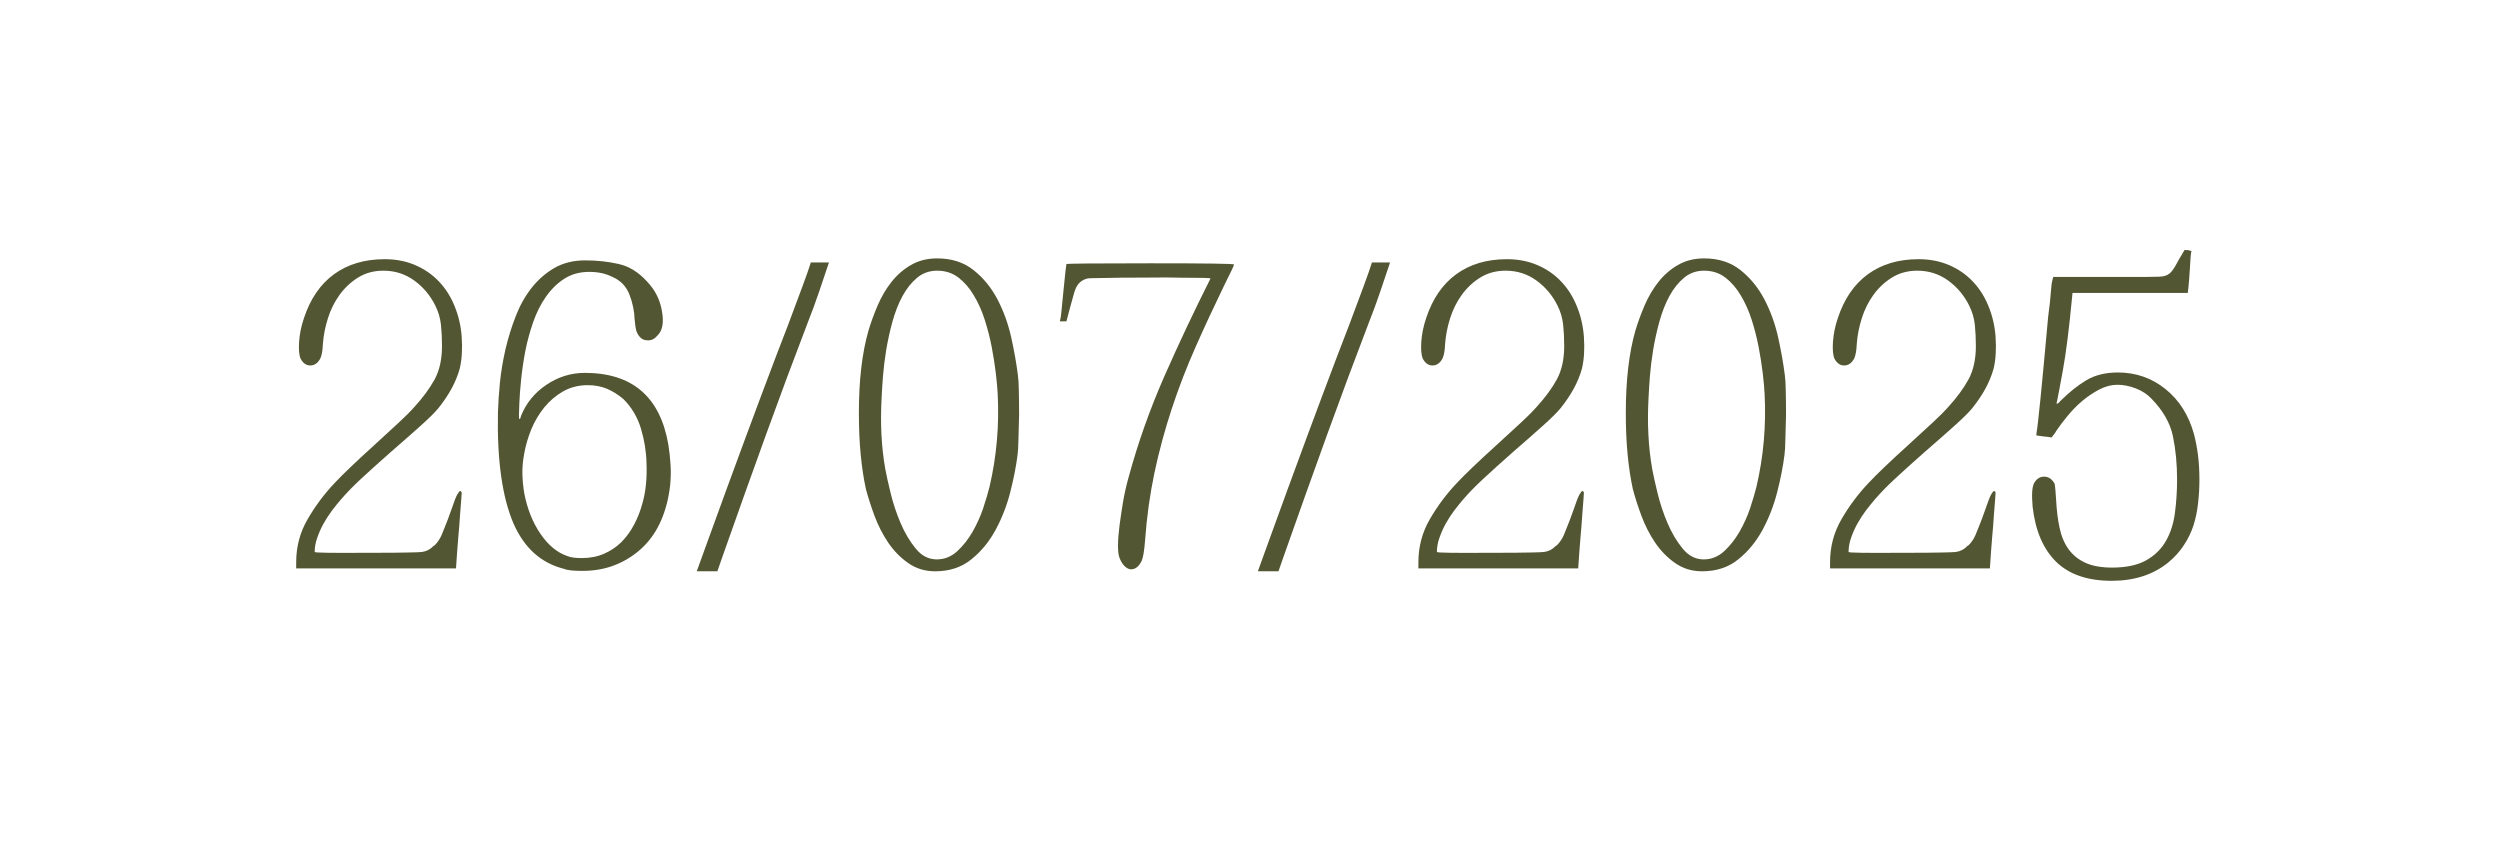 <?xml version="1.0" encoding="UTF-8"?> <svg xmlns="http://www.w3.org/2000/svg" xmlns:xlink="http://www.w3.org/1999/xlink" width="394" zoomAndPan="magnify" viewBox="0 0 295.5 101.25" height="135" preserveAspectRatio="xMidYMid meet" version="1.2"><defs></defs><g id="268b71a1a6"><g style="fill:#535632;fill-opacity:1;"><g transform="translate(32.478, 63.683)"><path style="stroke:none" d="M 22.094 -23.891 C 22.195 -22.43 22.117 -21.164 21.859 -20.094 C 21.629 -19.289 21.312 -18.516 20.906 -17.766 C 20.5 -17.016 19.973 -16.234 19.328 -15.422 C 18.93 -14.941 18.266 -14.281 17.328 -13.438 C 16.391 -12.594 15.172 -11.52 13.672 -10.219 C 12.242 -8.957 11.078 -7.906 10.172 -7.062 C 9.266 -6.219 8.488 -5.422 7.844 -4.672 C 7.508 -4.285 7.156 -3.848 6.781 -3.359 C 6.414 -2.867 6.078 -2.348 5.766 -1.797 C 5.461 -1.242 5.211 -0.68 5.016 -0.109 C 4.816 0.453 4.719 1.008 4.719 1.562 C 4.719 1.656 6.828 1.688 11.047 1.656 L 12.016 1.656 C 13.547 1.656 14.75 1.645 15.625 1.625 C 16.5 1.613 17.082 1.594 17.375 1.562 C 17.926 1.488 18.379 1.258 18.734 0.875 C 18.805 0.812 18.859 0.781 18.891 0.781 C 19.242 0.426 19.52 0.02 19.719 -0.438 C 19.812 -0.664 19.953 -1.016 20.141 -1.484 C 20.336 -1.953 20.566 -2.562 20.828 -3.312 C 21.18 -4.352 21.43 -5 21.578 -5.25 C 21.734 -5.508 21.844 -5.641 21.906 -5.641 C 22 -5.641 22.062 -5.578 22.094 -5.453 C 22.094 -5.391 22.078 -5.141 22.047 -4.703 C 22.016 -4.266 21.969 -3.672 21.906 -2.922 C 21.844 -1.91 21.773 -1.039 21.703 -0.312 C 21.641 0.414 21.594 1.004 21.562 1.453 L 21.422 3.5 L 2.531 3.5 L 2.531 2.781 C 2.531 0.926 2.984 -0.773 3.891 -2.328 C 4.797 -3.891 5.867 -5.32 7.109 -6.625 C 7.555 -7.102 8.16 -7.707 8.922 -8.438 C 9.691 -9.176 10.629 -10.047 11.734 -11.047 C 12.867 -12.086 13.832 -12.973 14.625 -13.703 C 15.414 -14.43 16.039 -15.055 16.5 -15.578 C 17.508 -16.68 18.305 -17.766 18.891 -18.828 C 19.473 -19.898 19.766 -21.219 19.766 -22.781 C 19.766 -23.688 19.723 -24.531 19.641 -25.312 C 19.555 -26.094 19.336 -26.836 18.984 -27.547 C 18.398 -28.742 17.57 -29.734 16.5 -30.516 C 15.426 -31.297 14.207 -31.688 12.844 -31.688 C 11.707 -31.688 10.707 -31.414 9.844 -30.875 C 8.988 -30.344 8.258 -29.66 7.656 -28.828 C 7.062 -28.004 6.602 -27.082 6.281 -26.062 C 5.957 -25.039 5.758 -24.023 5.688 -23.016 C 5.656 -22.273 5.562 -21.723 5.406 -21.359 C 5.113 -20.773 4.707 -20.484 4.188 -20.484 C 3.727 -20.484 3.352 -20.742 3.062 -21.266 C 2.875 -21.691 2.812 -22.363 2.875 -23.281 C 2.938 -24.207 3.129 -25.145 3.453 -26.094 C 4.203 -28.363 5.383 -30.086 7 -31.266 C 8.625 -32.453 10.625 -33.047 13 -33.047 C 14.32 -33.047 15.523 -32.812 16.609 -32.344 C 17.703 -31.875 18.641 -31.223 19.422 -30.391 C 20.203 -29.566 20.816 -28.594 21.266 -27.469 C 21.723 -26.352 22 -25.16 22.094 -23.891 Z M 22.094 -23.891 "></path></g></g><g style="fill:#535632;fill-opacity:1;"><g transform="translate(56.808, 63.683)"><path style="stroke:none" d="M 12.359 -32.906 C 13.754 -32.906 15.066 -32.766 16.297 -32.484 C 17.535 -32.211 18.656 -31.523 19.656 -30.422 C 20.602 -29.441 21.191 -28.289 21.422 -26.969 C 21.68 -25.602 21.516 -24.629 20.922 -24.047 C 20.598 -23.648 20.227 -23.453 19.812 -23.453 C 19.457 -23.453 19.18 -23.535 18.984 -23.703 C 18.785 -23.867 18.629 -24.07 18.516 -24.312 C 18.398 -24.551 18.328 -24.816 18.297 -25.109 C 18.266 -25.398 18.234 -25.676 18.203 -25.938 C 18.172 -26.914 17.969 -27.891 17.594 -28.859 C 17.219 -29.836 16.547 -30.535 15.578 -30.953 C 14.797 -31.348 13.883 -31.547 12.844 -31.547 C 11.707 -31.547 10.723 -31.273 9.891 -30.734 C 9.066 -30.203 8.348 -29.5 7.734 -28.625 C 7.117 -27.75 6.613 -26.75 6.219 -25.625 C 5.832 -24.508 5.523 -23.383 5.297 -22.25 C 5.078 -21.113 4.91 -19.992 4.797 -18.891 C 4.68 -17.785 4.609 -16.828 4.578 -16.016 C 4.516 -14.773 4.516 -14.156 4.578 -14.156 C 4.672 -14.156 4.734 -14.27 4.766 -14.5 C 5.379 -16.031 6.383 -17.266 7.781 -18.203 C 9.176 -19.141 10.688 -19.609 12.312 -19.609 C 17.926 -19.609 21.219 -16.785 22.188 -11.141 C 22.32 -10.328 22.41 -9.516 22.453 -8.703 C 22.504 -7.898 22.484 -7.078 22.391 -6.234 C 22.223 -4.773 21.875 -3.426 21.344 -2.188 C 20.812 -0.957 20.098 0.094 19.203 0.969 C 18.305 1.844 17.258 2.531 16.062 3.031 C 14.863 3.539 13.516 3.797 12.016 3.797 C 11.598 3.797 11.191 3.781 10.797 3.75 C 10.41 3.719 10.086 3.648 9.828 3.547 C 7.141 2.867 5.16 1.086 3.891 -1.797 C 2.555 -4.91 1.941 -9.273 2.047 -14.891 C 2.078 -15.961 2.156 -17.145 2.281 -18.438 C 2.414 -19.738 2.633 -21.055 2.938 -22.391 C 3.25 -23.723 3.648 -25.02 4.141 -26.281 C 4.629 -27.551 5.254 -28.672 6.016 -29.641 C 6.773 -30.609 7.672 -31.395 8.703 -32 C 9.742 -32.602 10.961 -32.906 12.359 -32.906 Z M 12.656 -18.156 C 11.582 -18.156 10.613 -17.91 9.75 -17.422 C 8.895 -16.93 8.148 -16.297 7.516 -15.516 C 6.891 -14.742 6.379 -13.879 5.984 -12.922 C 5.598 -11.961 5.32 -11.016 5.156 -10.078 C 5 -9.266 4.926 -8.469 4.938 -7.688 C 4.957 -6.906 5.031 -6.145 5.156 -5.406 C 5.508 -3.551 6.148 -1.941 7.078 -0.578 C 8.004 0.773 9.066 1.648 10.266 2.047 C 10.492 2.141 10.754 2.203 11.047 2.234 C 11.336 2.266 11.645 2.281 11.969 2.281 C 12.945 2.281 13.82 2.109 14.594 1.766 C 15.375 1.43 16.055 0.973 16.641 0.391 C 17.223 -0.191 17.723 -0.879 18.141 -1.672 C 18.566 -2.473 18.895 -3.312 19.125 -4.188 C 19.52 -5.551 19.68 -7.141 19.609 -8.953 C 19.578 -10.316 19.359 -11.672 18.953 -13.016 C 18.547 -14.367 17.859 -15.531 16.891 -16.5 C 16.242 -17.051 15.586 -17.461 14.922 -17.734 C 14.254 -18.016 13.5 -18.156 12.656 -18.156 Z M 12.656 -18.156 "></path></g></g><g style="fill:#535632;fill-opacity:1;"><g transform="translate(81.137, 63.683)"><path style="stroke:none" d="M 16.844 -32.656 C 16.488 -31.613 16.109 -30.484 15.703 -29.266 C 15.297 -28.055 14.816 -26.754 14.266 -25.359 C 12.672 -21.203 11.047 -16.836 9.391 -12.266 C 7.734 -7.691 6.031 -2.922 4.281 2.047 L 3.656 3.844 L 1.219 3.844 C 1.375 3.426 1.742 2.406 2.328 0.781 C 2.922 -0.844 3.719 -3.035 4.719 -5.797 C 6.312 -10.141 7.707 -13.91 8.906 -17.109 C 10.102 -20.305 11.125 -22.988 11.969 -25.156 C 12.625 -26.883 13.191 -28.406 13.672 -29.719 C 14.16 -31.031 14.504 -32.008 14.703 -32.656 Z M 16.844 -32.656 "></path></g></g><g style="fill:#535632;fill-opacity:1;"><g transform="translate(98.801, 63.683)"><path style="stroke:none" d="M 11.969 -33.141 C 13.688 -33.141 15.125 -32.676 16.281 -31.75 C 17.438 -30.832 18.379 -29.676 19.109 -28.281 C 19.836 -26.883 20.379 -25.379 20.734 -23.766 C 21.086 -22.16 21.348 -20.68 21.516 -19.328 C 21.578 -18.898 21.613 -18.289 21.625 -17.5 C 21.645 -16.707 21.656 -15.742 21.656 -14.609 C 21.625 -13.461 21.598 -12.492 21.578 -11.703 C 21.566 -10.91 21.531 -10.301 21.469 -9.875 C 21.301 -8.551 21.016 -7.094 20.609 -5.5 C 20.203 -3.906 19.617 -2.41 18.859 -1.016 C 18.098 0.379 17.141 1.535 15.984 2.453 C 14.836 3.379 13.422 3.844 11.734 3.844 C 10.523 3.844 9.457 3.516 8.531 2.859 C 7.613 2.211 6.828 1.406 6.172 0.438 C 5.523 -0.531 4.988 -1.582 4.562 -2.719 C 4.145 -3.852 3.805 -4.91 3.547 -5.891 C 3.285 -7.086 3.082 -8.426 2.938 -9.906 C 2.789 -11.383 2.719 -13.047 2.719 -14.891 C 2.719 -18.723 3.094 -21.953 3.844 -24.578 C 4.133 -25.555 4.5 -26.555 4.938 -27.578 C 5.375 -28.598 5.914 -29.52 6.562 -30.344 C 7.219 -31.176 7.988 -31.848 8.875 -32.359 C 9.77 -32.879 10.801 -33.141 11.969 -33.141 Z M 11.969 -31.688 C 11.062 -31.688 10.273 -31.41 9.609 -30.859 C 8.941 -30.305 8.363 -29.582 7.875 -28.688 C 7.395 -27.801 7 -26.797 6.688 -25.672 C 6.383 -24.555 6.141 -23.445 5.953 -22.344 C 5.773 -21.238 5.645 -20.18 5.562 -19.172 C 5.488 -18.172 5.438 -17.328 5.406 -16.641 C 5.238 -13.629 5.383 -10.82 5.844 -8.219 C 5.969 -7.539 6.176 -6.602 6.469 -5.406 C 6.758 -4.207 7.148 -3.031 7.641 -1.875 C 8.129 -0.719 8.723 0.285 9.422 1.141 C 10.117 2.004 10.953 2.438 11.922 2.438 C 12.828 2.438 13.629 2.117 14.328 1.484 C 15.023 0.848 15.633 0.078 16.156 -0.828 C 16.676 -1.734 17.098 -2.672 17.422 -3.641 C 17.742 -4.617 17.988 -5.445 18.156 -6.125 C 19 -9.727 19.32 -13.395 19.125 -17.125 C 19.094 -17.781 19.02 -18.594 18.906 -19.562 C 18.789 -20.539 18.629 -21.57 18.422 -22.656 C 18.211 -23.738 17.938 -24.816 17.594 -25.891 C 17.25 -26.961 16.816 -27.926 16.297 -28.781 C 15.785 -29.645 15.18 -30.344 14.484 -30.875 C 13.785 -31.414 12.945 -31.688 11.969 -31.688 Z M 11.969 -31.688 "></path></g></g><g style="fill:#535632;fill-opacity:1;"><g transform="translate(123.13, 63.683)"><path style="stroke:none" d="M 2.922 -32.469 C 2.984 -32.531 6.289 -32.562 12.844 -32.562 C 19.438 -32.562 22.734 -32.516 22.734 -32.422 C 22.734 -32.316 22.359 -31.52 21.609 -30.031 C 20.41 -27.562 19.273 -25.117 18.203 -22.703 C 17.129 -20.285 16.188 -17.844 15.375 -15.375 C 14.562 -12.914 13.879 -10.395 13.328 -7.812 C 12.785 -5.227 12.414 -2.562 12.219 0.188 C 12.125 1.395 11.992 2.191 11.828 2.578 C 11.504 3.266 11.082 3.609 10.562 3.609 C 10.301 3.609 10.039 3.477 9.781 3.219 C 9.52 2.957 9.312 2.598 9.156 2.141 C 8.957 1.461 8.973 0.211 9.203 -1.609 C 9.328 -2.547 9.469 -3.484 9.625 -4.422 C 9.789 -5.367 10.004 -6.312 10.266 -7.25 C 11.367 -11.312 12.785 -15.312 14.516 -19.25 C 16.254 -23.188 18.066 -27.023 19.953 -30.766 C 19.953 -30.828 18.785 -30.859 16.453 -30.859 C 15.316 -30.891 14.156 -30.895 12.969 -30.875 C 11.781 -30.863 10.57 -30.859 9.344 -30.859 C 8.113 -30.828 7.172 -30.812 6.516 -30.812 C 5.867 -30.812 5.5 -30.797 5.406 -30.766 C 4.719 -30.598 4.242 -30.176 3.984 -29.5 C 3.922 -29.363 3.844 -29.117 3.75 -28.766 C 3.656 -28.41 3.523 -27.941 3.359 -27.359 L 2.922 -25.703 L 2.141 -25.703 L 2.234 -26.094 C 2.266 -26.25 2.305 -26.602 2.359 -27.156 C 2.41 -27.707 2.484 -28.453 2.578 -29.391 C 2.773 -31.367 2.891 -32.395 2.922 -32.469 Z M 2.922 -32.469 "></path></g></g><g style="fill:#535632;fill-opacity:1;"><g transform="translate(147.46, 63.683)"><path style="stroke:none" d="M 16.844 -32.656 C 16.488 -31.613 16.109 -30.484 15.703 -29.266 C 15.297 -28.055 14.816 -26.754 14.266 -25.359 C 12.672 -21.203 11.047 -16.836 9.391 -12.266 C 7.734 -7.691 6.031 -2.922 4.281 2.047 L 3.656 3.844 L 1.219 3.844 C 1.375 3.426 1.742 2.406 2.328 0.781 C 2.922 -0.844 3.719 -3.035 4.719 -5.797 C 6.312 -10.141 7.707 -13.91 8.906 -17.109 C 10.102 -20.305 11.125 -22.988 11.969 -25.156 C 12.625 -26.883 13.191 -28.406 13.672 -29.719 C 14.16 -31.031 14.504 -32.008 14.703 -32.656 Z M 16.844 -32.656 "></path></g></g><g style="fill:#535632;fill-opacity:1;"><g transform="translate(165.123, 63.683)"><path style="stroke:none" d="M 22.094 -23.891 C 22.195 -22.43 22.117 -21.164 21.859 -20.094 C 21.629 -19.289 21.312 -18.516 20.906 -17.766 C 20.5 -17.016 19.973 -16.234 19.328 -15.422 C 18.93 -14.941 18.266 -14.281 17.328 -13.438 C 16.391 -12.594 15.172 -11.52 13.672 -10.219 C 12.242 -8.957 11.078 -7.906 10.172 -7.062 C 9.266 -6.219 8.488 -5.422 7.844 -4.672 C 7.508 -4.285 7.156 -3.848 6.781 -3.359 C 6.414 -2.867 6.078 -2.348 5.766 -1.797 C 5.461 -1.242 5.211 -0.68 5.016 -0.109 C 4.816 0.453 4.719 1.008 4.719 1.562 C 4.719 1.656 6.828 1.688 11.047 1.656 L 12.016 1.656 C 13.547 1.656 14.75 1.645 15.625 1.625 C 16.5 1.613 17.082 1.594 17.375 1.562 C 17.926 1.488 18.379 1.258 18.734 0.875 C 18.805 0.812 18.859 0.781 18.891 0.781 C 19.242 0.426 19.52 0.02 19.719 -0.438 C 19.812 -0.664 19.953 -1.016 20.141 -1.484 C 20.336 -1.953 20.566 -2.562 20.828 -3.312 C 21.18 -4.352 21.43 -5 21.578 -5.25 C 21.734 -5.508 21.844 -5.641 21.906 -5.641 C 22 -5.641 22.062 -5.578 22.094 -5.453 C 22.094 -5.391 22.078 -5.141 22.047 -4.703 C 22.016 -4.266 21.969 -3.672 21.906 -2.922 C 21.844 -1.91 21.773 -1.039 21.703 -0.312 C 21.641 0.414 21.594 1.004 21.562 1.453 L 21.422 3.5 L 2.531 3.5 L 2.531 2.781 C 2.531 0.926 2.984 -0.773 3.891 -2.328 C 4.797 -3.891 5.867 -5.32 7.109 -6.625 C 7.555 -7.102 8.16 -7.707 8.922 -8.438 C 9.691 -9.176 10.629 -10.047 11.734 -11.047 C 12.867 -12.086 13.832 -12.973 14.625 -13.703 C 15.414 -14.43 16.039 -15.055 16.5 -15.578 C 17.508 -16.68 18.305 -17.766 18.891 -18.828 C 19.473 -19.898 19.766 -21.219 19.766 -22.781 C 19.766 -23.688 19.723 -24.531 19.641 -25.312 C 19.555 -26.094 19.336 -26.836 18.984 -27.547 C 18.398 -28.742 17.57 -29.734 16.5 -30.516 C 15.426 -31.297 14.207 -31.688 12.844 -31.688 C 11.707 -31.688 10.707 -31.414 9.844 -30.875 C 8.988 -30.344 8.258 -29.66 7.656 -28.828 C 7.062 -28.004 6.602 -27.082 6.281 -26.062 C 5.957 -25.039 5.758 -24.023 5.688 -23.016 C 5.656 -22.273 5.562 -21.723 5.406 -21.359 C 5.113 -20.773 4.707 -20.484 4.188 -20.484 C 3.727 -20.484 3.352 -20.742 3.062 -21.266 C 2.875 -21.691 2.812 -22.363 2.875 -23.281 C 2.938 -24.207 3.129 -25.145 3.453 -26.094 C 4.203 -28.363 5.383 -30.086 7 -31.266 C 8.625 -32.453 10.625 -33.047 13 -33.047 C 14.32 -33.047 15.523 -32.812 16.609 -32.344 C 17.703 -31.875 18.641 -31.223 19.422 -30.391 C 20.203 -29.566 20.816 -28.594 21.266 -27.469 C 21.723 -26.352 22 -25.16 22.094 -23.891 Z M 22.094 -23.891 "></path></g></g><g style="fill:#535632;fill-opacity:1;"><g transform="translate(189.452, 63.683)"><path style="stroke:none" d="M 11.969 -33.141 C 13.688 -33.141 15.125 -32.676 16.281 -31.75 C 17.438 -30.832 18.379 -29.676 19.109 -28.281 C 19.836 -26.883 20.379 -25.379 20.734 -23.766 C 21.086 -22.16 21.348 -20.68 21.516 -19.328 C 21.578 -18.898 21.613 -18.289 21.625 -17.5 C 21.645 -16.707 21.656 -15.742 21.656 -14.609 C 21.625 -13.461 21.598 -12.492 21.578 -11.703 C 21.566 -10.91 21.531 -10.301 21.469 -9.875 C 21.301 -8.551 21.016 -7.094 20.609 -5.5 C 20.203 -3.906 19.617 -2.41 18.859 -1.016 C 18.098 0.379 17.141 1.535 15.984 2.453 C 14.836 3.379 13.422 3.844 11.734 3.844 C 10.523 3.844 9.457 3.516 8.531 2.859 C 7.613 2.211 6.828 1.406 6.172 0.438 C 5.523 -0.531 4.988 -1.582 4.562 -2.719 C 4.145 -3.852 3.805 -4.91 3.547 -5.891 C 3.285 -7.086 3.082 -8.426 2.938 -9.906 C 2.789 -11.383 2.719 -13.047 2.719 -14.891 C 2.719 -18.723 3.094 -21.953 3.844 -24.578 C 4.133 -25.555 4.5 -26.555 4.938 -27.578 C 5.375 -28.598 5.914 -29.52 6.562 -30.344 C 7.219 -31.176 7.988 -31.848 8.875 -32.359 C 9.77 -32.879 10.801 -33.141 11.969 -33.141 Z M 11.969 -31.688 C 11.062 -31.688 10.273 -31.41 9.609 -30.859 C 8.941 -30.305 8.363 -29.582 7.875 -28.688 C 7.395 -27.801 7 -26.797 6.688 -25.672 C 6.383 -24.555 6.141 -23.445 5.953 -22.344 C 5.773 -21.238 5.645 -20.18 5.562 -19.172 C 5.488 -18.172 5.438 -17.328 5.406 -16.641 C 5.238 -13.629 5.383 -10.82 5.844 -8.219 C 5.969 -7.539 6.176 -6.602 6.469 -5.406 C 6.758 -4.207 7.148 -3.031 7.641 -1.875 C 8.129 -0.719 8.723 0.285 9.422 1.141 C 10.117 2.004 10.953 2.438 11.922 2.438 C 12.828 2.438 13.629 2.117 14.328 1.484 C 15.023 0.848 15.633 0.078 16.156 -0.828 C 16.676 -1.734 17.098 -2.672 17.422 -3.641 C 17.742 -4.617 17.988 -5.445 18.156 -6.125 C 19 -9.727 19.32 -13.395 19.125 -17.125 C 19.094 -17.781 19.02 -18.594 18.906 -19.562 C 18.789 -20.539 18.629 -21.57 18.422 -22.656 C 18.211 -23.738 17.938 -24.816 17.594 -25.891 C 17.25 -26.961 16.816 -27.926 16.297 -28.781 C 15.785 -29.645 15.18 -30.344 14.484 -30.875 C 13.785 -31.414 12.945 -31.688 11.969 -31.688 Z M 11.969 -31.688 "></path></g></g><g style="fill:#535632;fill-opacity:1;"><g transform="translate(213.782, 63.683)"><path style="stroke:none" d="M 22.094 -23.891 C 22.195 -22.43 22.117 -21.164 21.859 -20.094 C 21.629 -19.289 21.312 -18.516 20.906 -17.766 C 20.5 -17.016 19.973 -16.234 19.328 -15.422 C 18.93 -14.941 18.266 -14.281 17.328 -13.438 C 16.391 -12.594 15.172 -11.52 13.672 -10.219 C 12.242 -8.957 11.078 -7.906 10.172 -7.062 C 9.266 -6.219 8.488 -5.422 7.844 -4.672 C 7.508 -4.285 7.156 -3.848 6.781 -3.359 C 6.414 -2.867 6.078 -2.348 5.766 -1.797 C 5.461 -1.242 5.211 -0.68 5.016 -0.109 C 4.816 0.453 4.719 1.008 4.719 1.562 C 4.719 1.656 6.828 1.688 11.047 1.656 L 12.016 1.656 C 13.547 1.656 14.75 1.645 15.625 1.625 C 16.5 1.613 17.082 1.594 17.375 1.562 C 17.926 1.488 18.379 1.258 18.734 0.875 C 18.805 0.812 18.859 0.781 18.891 0.781 C 19.242 0.426 19.52 0.02 19.719 -0.438 C 19.812 -0.664 19.953 -1.016 20.141 -1.484 C 20.336 -1.953 20.566 -2.562 20.828 -3.312 C 21.18 -4.352 21.43 -5 21.578 -5.25 C 21.734 -5.508 21.844 -5.641 21.906 -5.641 C 22 -5.641 22.062 -5.578 22.094 -5.453 C 22.094 -5.391 22.078 -5.141 22.047 -4.703 C 22.016 -4.266 21.969 -3.672 21.906 -2.922 C 21.844 -1.91 21.773 -1.039 21.703 -0.312 C 21.641 0.414 21.594 1.004 21.562 1.453 L 21.422 3.5 L 2.531 3.5 L 2.531 2.781 C 2.531 0.926 2.984 -0.773 3.891 -2.328 C 4.797 -3.891 5.867 -5.32 7.109 -6.625 C 7.555 -7.102 8.16 -7.707 8.922 -8.438 C 9.691 -9.176 10.629 -10.047 11.734 -11.047 C 12.867 -12.086 13.832 -12.973 14.625 -13.703 C 15.414 -14.43 16.039 -15.055 16.5 -15.578 C 17.508 -16.68 18.305 -17.766 18.891 -18.828 C 19.473 -19.898 19.766 -21.219 19.766 -22.781 C 19.766 -23.688 19.723 -24.531 19.641 -25.312 C 19.555 -26.094 19.336 -26.836 18.984 -27.547 C 18.398 -28.742 17.57 -29.734 16.5 -30.516 C 15.426 -31.297 14.207 -31.688 12.844 -31.688 C 11.707 -31.688 10.707 -31.414 9.844 -30.875 C 8.988 -30.344 8.258 -29.66 7.656 -28.828 C 7.062 -28.004 6.602 -27.082 6.281 -26.062 C 5.957 -25.039 5.758 -24.023 5.688 -23.016 C 5.656 -22.273 5.562 -21.723 5.406 -21.359 C 5.113 -20.773 4.707 -20.484 4.188 -20.484 C 3.727 -20.484 3.352 -20.742 3.062 -21.266 C 2.875 -21.691 2.812 -22.363 2.875 -23.281 C 2.938 -24.207 3.129 -25.145 3.453 -26.094 C 4.203 -28.363 5.383 -30.086 7 -31.266 C 8.625 -32.453 10.625 -33.047 13 -33.047 C 14.32 -33.047 15.523 -32.812 16.609 -32.344 C 17.703 -31.875 18.641 -31.223 19.422 -30.391 C 20.203 -29.566 20.816 -28.594 21.266 -27.469 C 21.723 -26.352 22 -25.16 22.094 -23.891 Z M 22.094 -23.891 "></path></g></g><g style="fill:#535632;fill-opacity:1;"><g transform="translate(238.112, 63.683)"><path style="stroke:none" d="M 19.375 -32.906 L 20.094 -34.125 L 20.484 -34.125 C 20.816 -34.051 20.961 -34 20.922 -33.969 C 20.859 -33.906 20.797 -33.242 20.734 -31.984 C 20.703 -31.461 20.672 -31 20.641 -30.594 C 20.609 -30.188 20.578 -29.852 20.547 -29.594 L 20.484 -29.062 L 6.859 -29.062 L 6.812 -28.578 C 6.457 -24.836 6.094 -21.945 5.719 -19.906 C 5.344 -17.863 5.109 -16.629 5.016 -16.203 C 4.953 -16.047 4.953 -15.969 5.016 -15.969 C 5.078 -15.969 5.148 -16.004 5.234 -16.078 C 5.316 -16.16 5.391 -16.238 5.453 -16.312 C 6.453 -17.312 7.461 -18.117 8.484 -18.734 C 9.516 -19.348 10.758 -19.656 12.219 -19.656 C 14.352 -19.656 16.234 -19 17.859 -17.688 C 19.484 -16.375 20.602 -14.598 21.219 -12.359 C 21.414 -11.617 21.57 -10.801 21.688 -9.906 C 21.801 -9.008 21.859 -8.023 21.859 -6.953 C 21.859 -6.047 21.805 -5.141 21.703 -4.234 C 21.609 -3.328 21.43 -2.457 21.172 -1.625 C 20.91 -0.801 20.535 -0.02 20.047 0.719 C 19.566 1.469 18.953 2.156 18.203 2.781 C 16.422 4.238 14.18 4.969 11.484 4.969 C 8.629 4.969 6.438 4.211 4.906 2.703 C 3.383 1.191 2.461 -0.973 2.141 -3.797 C 2.016 -5.254 2.082 -6.195 2.344 -6.625 C 2.633 -7.102 3.02 -7.344 3.5 -7.344 C 3.863 -7.344 4.172 -7.211 4.422 -6.953 C 4.523 -6.828 4.609 -6.723 4.672 -6.641 C 4.734 -6.555 4.77 -6.441 4.781 -6.297 C 4.801 -6.148 4.82 -5.945 4.844 -5.688 C 4.863 -5.438 4.891 -5.066 4.922 -4.578 C 4.984 -3.379 5.117 -2.285 5.328 -1.297 C 5.535 -0.305 5.891 0.535 6.391 1.234 C 6.898 1.93 7.566 2.469 8.391 2.844 C 9.223 3.219 10.27 3.406 11.531 3.406 C 13.219 3.406 14.57 3.113 15.594 2.531 C 16.613 1.945 17.391 1.176 17.922 0.219 C 18.461 -0.738 18.812 -1.844 18.969 -3.094 C 19.133 -4.344 19.219 -5.648 19.219 -7.016 C 19.219 -8.828 19.055 -10.52 18.734 -12.094 C 18.41 -13.664 17.566 -15.148 16.203 -16.547 C 15.723 -17.066 15.109 -17.473 14.359 -17.766 C 13.609 -18.055 12.879 -18.203 12.172 -18.203 C 11.453 -18.203 10.734 -18.016 10.016 -17.641 C 9.305 -17.266 8.633 -16.812 8 -16.281 C 7.375 -15.75 6.801 -15.164 6.281 -14.531 C 5.758 -13.895 5.32 -13.316 4.969 -12.797 C 4.906 -12.672 4.832 -12.551 4.75 -12.438 C 4.664 -12.32 4.594 -12.234 4.531 -12.172 C 4.5 -12.109 4.445 -12.039 4.375 -11.969 L 4.141 -12.016 C 4.078 -12.016 3.992 -12.023 3.891 -12.047 C 3.797 -12.066 3.68 -12.078 3.547 -12.078 C 2.93 -12.172 2.609 -12.219 2.578 -12.219 C 2.578 -12.219 2.594 -12.363 2.625 -12.656 C 2.688 -12.945 2.832 -14.219 3.062 -16.469 C 3.289 -18.727 3.598 -22 3.984 -26.281 C 4.148 -27.477 4.254 -28.43 4.297 -29.141 C 4.348 -29.859 4.41 -30.332 4.484 -30.562 L 4.578 -30.953 L 10.859 -30.953 C 12.992 -30.953 14.617 -30.953 15.734 -30.953 C 16.859 -30.953 17.504 -30.984 17.672 -31.047 C 17.992 -31.117 18.27 -31.273 18.5 -31.516 C 18.727 -31.754 19.02 -32.219 19.375 -32.906 Z M 19.375 -32.906 "></path></g></g></g></svg> 